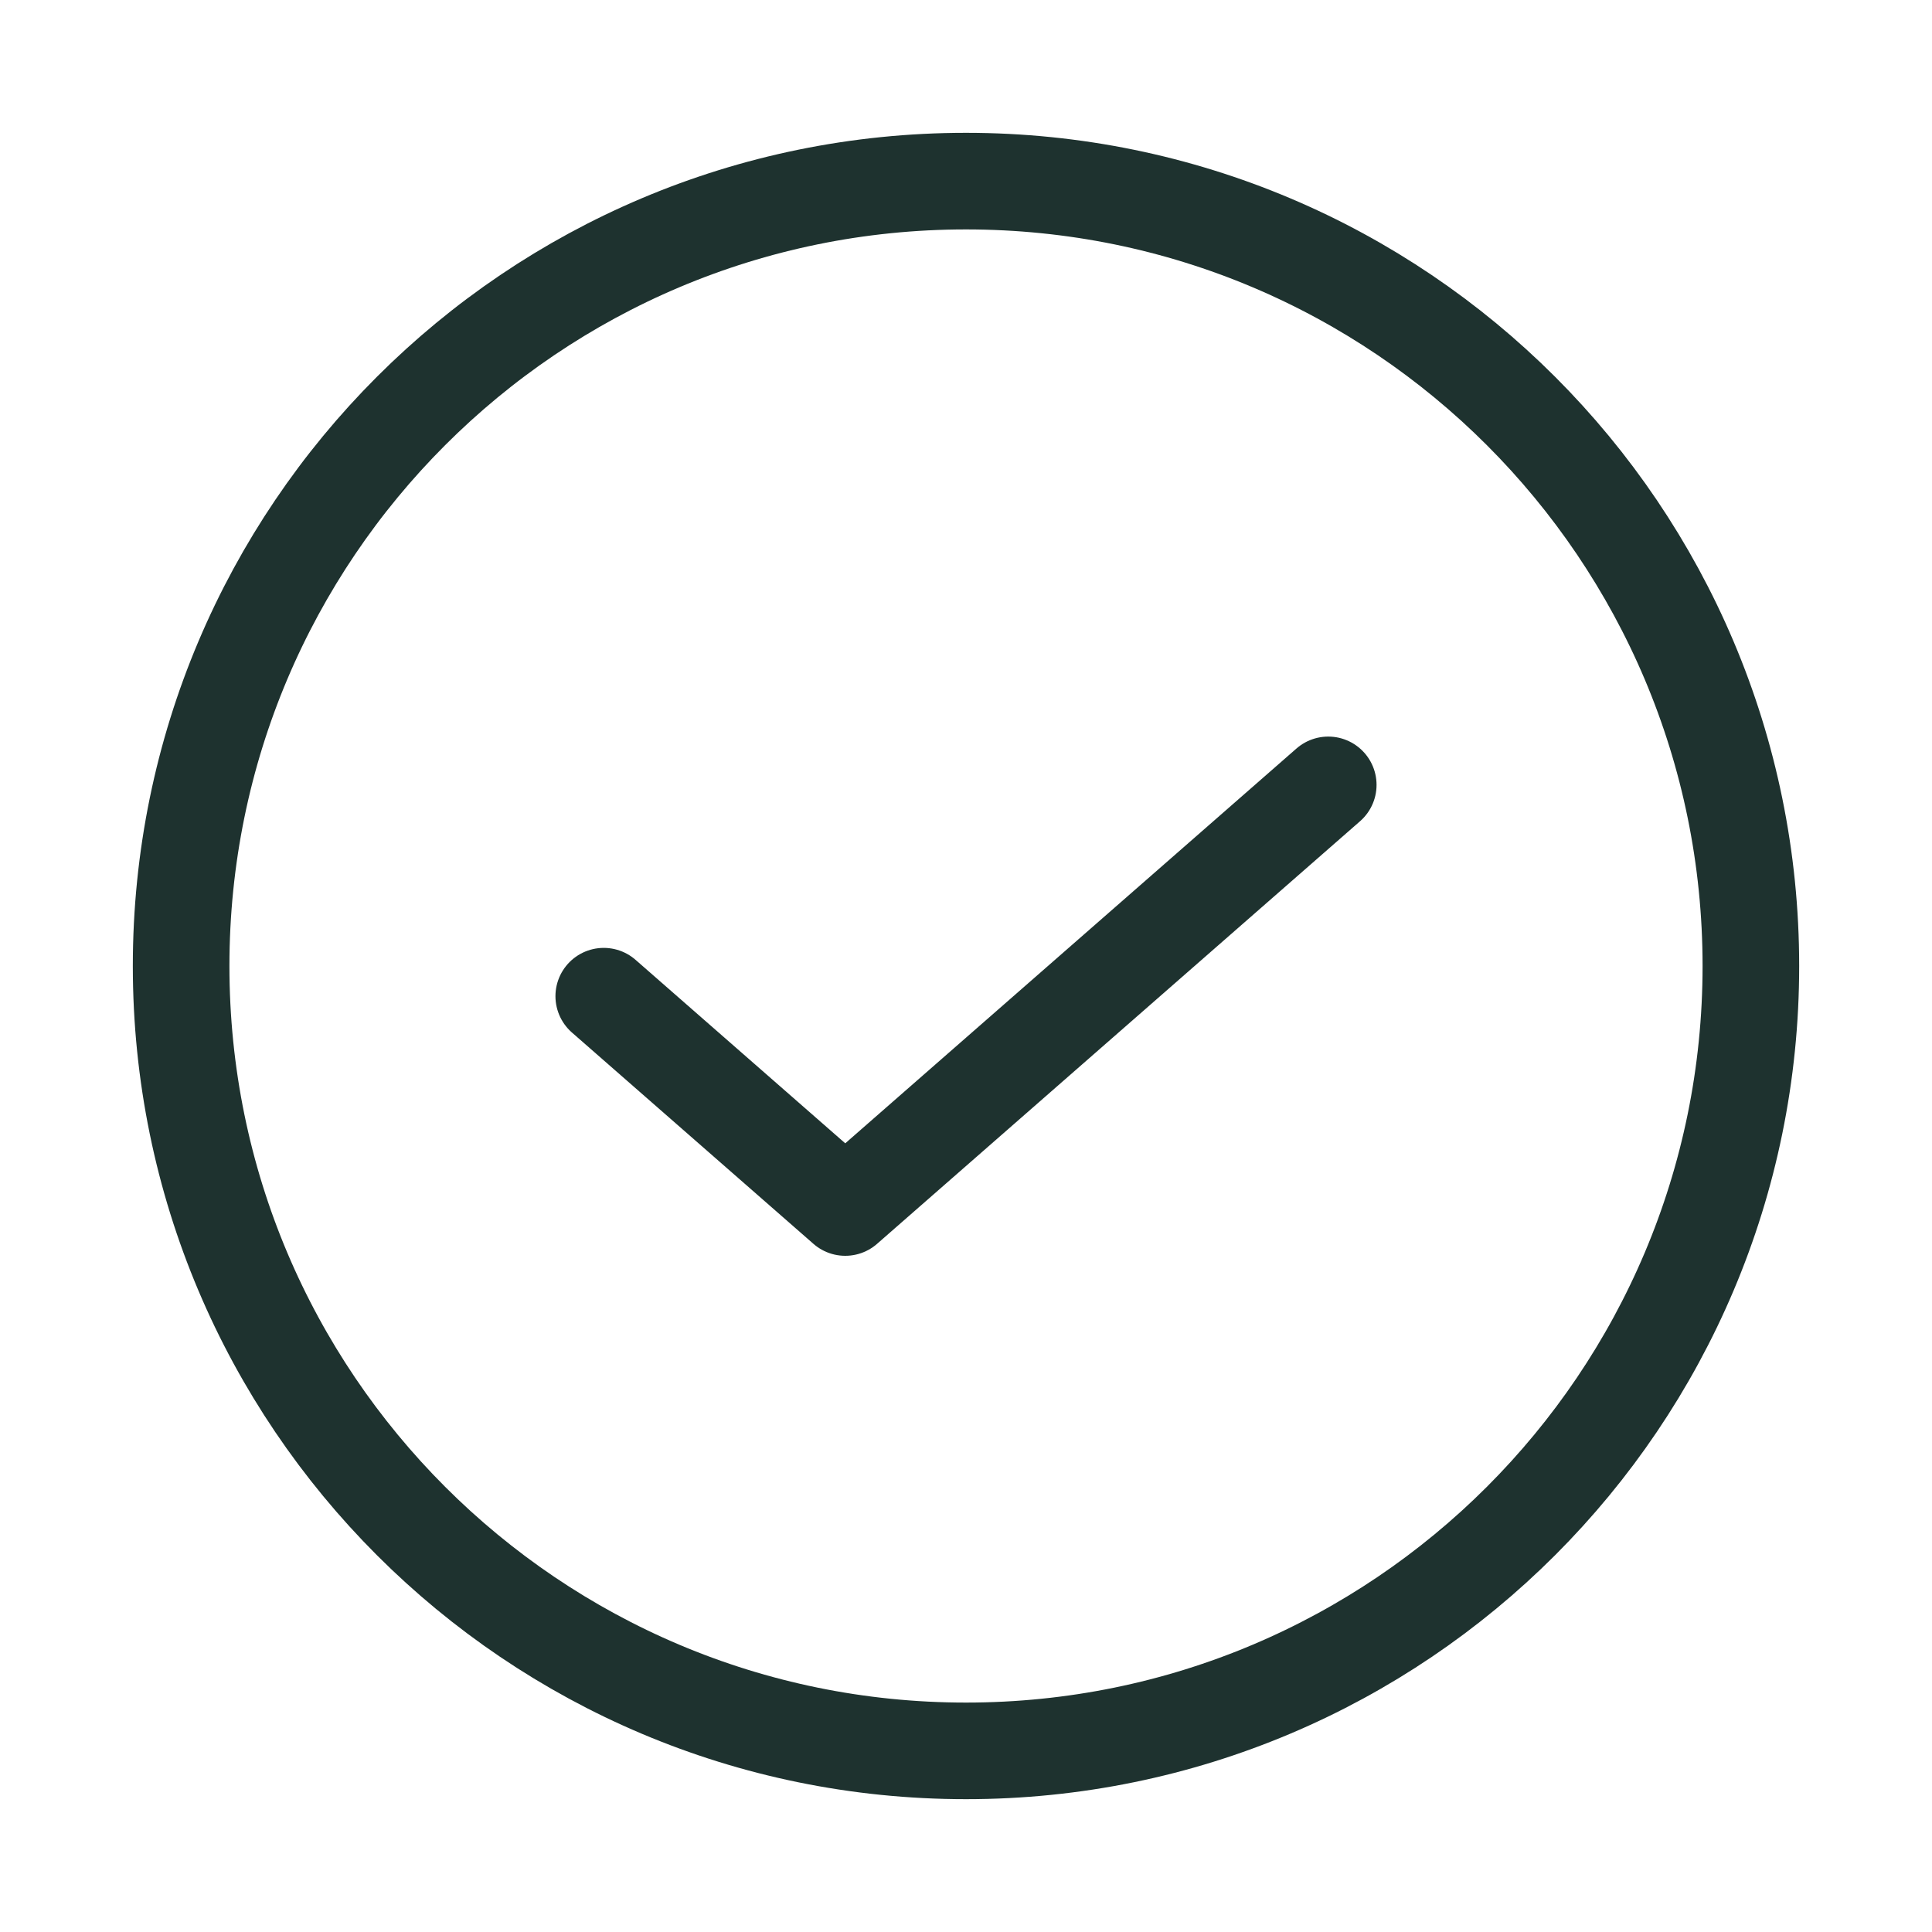 <?xml version="1.0" encoding="UTF-8"?> <svg xmlns="http://www.w3.org/2000/svg" width="32" height="32" viewBox="0 0 32 32" fill="none"><path d="M22 13L14 20L10 16.5" stroke="#1E322F" stroke-width="1.6" stroke-linecap="round" stroke-linejoin="round"></path><path d="M16 29C23.18 29 29 23.18 29 16C29 8.82 23.18 3 16 3C8.82 3 3 8.82 3 16C3 23.18 8.82 29 16 29Z" stroke="#1E322F" stroke-width="1.6" stroke-linecap="round" stroke-linejoin="round"></path></svg> 